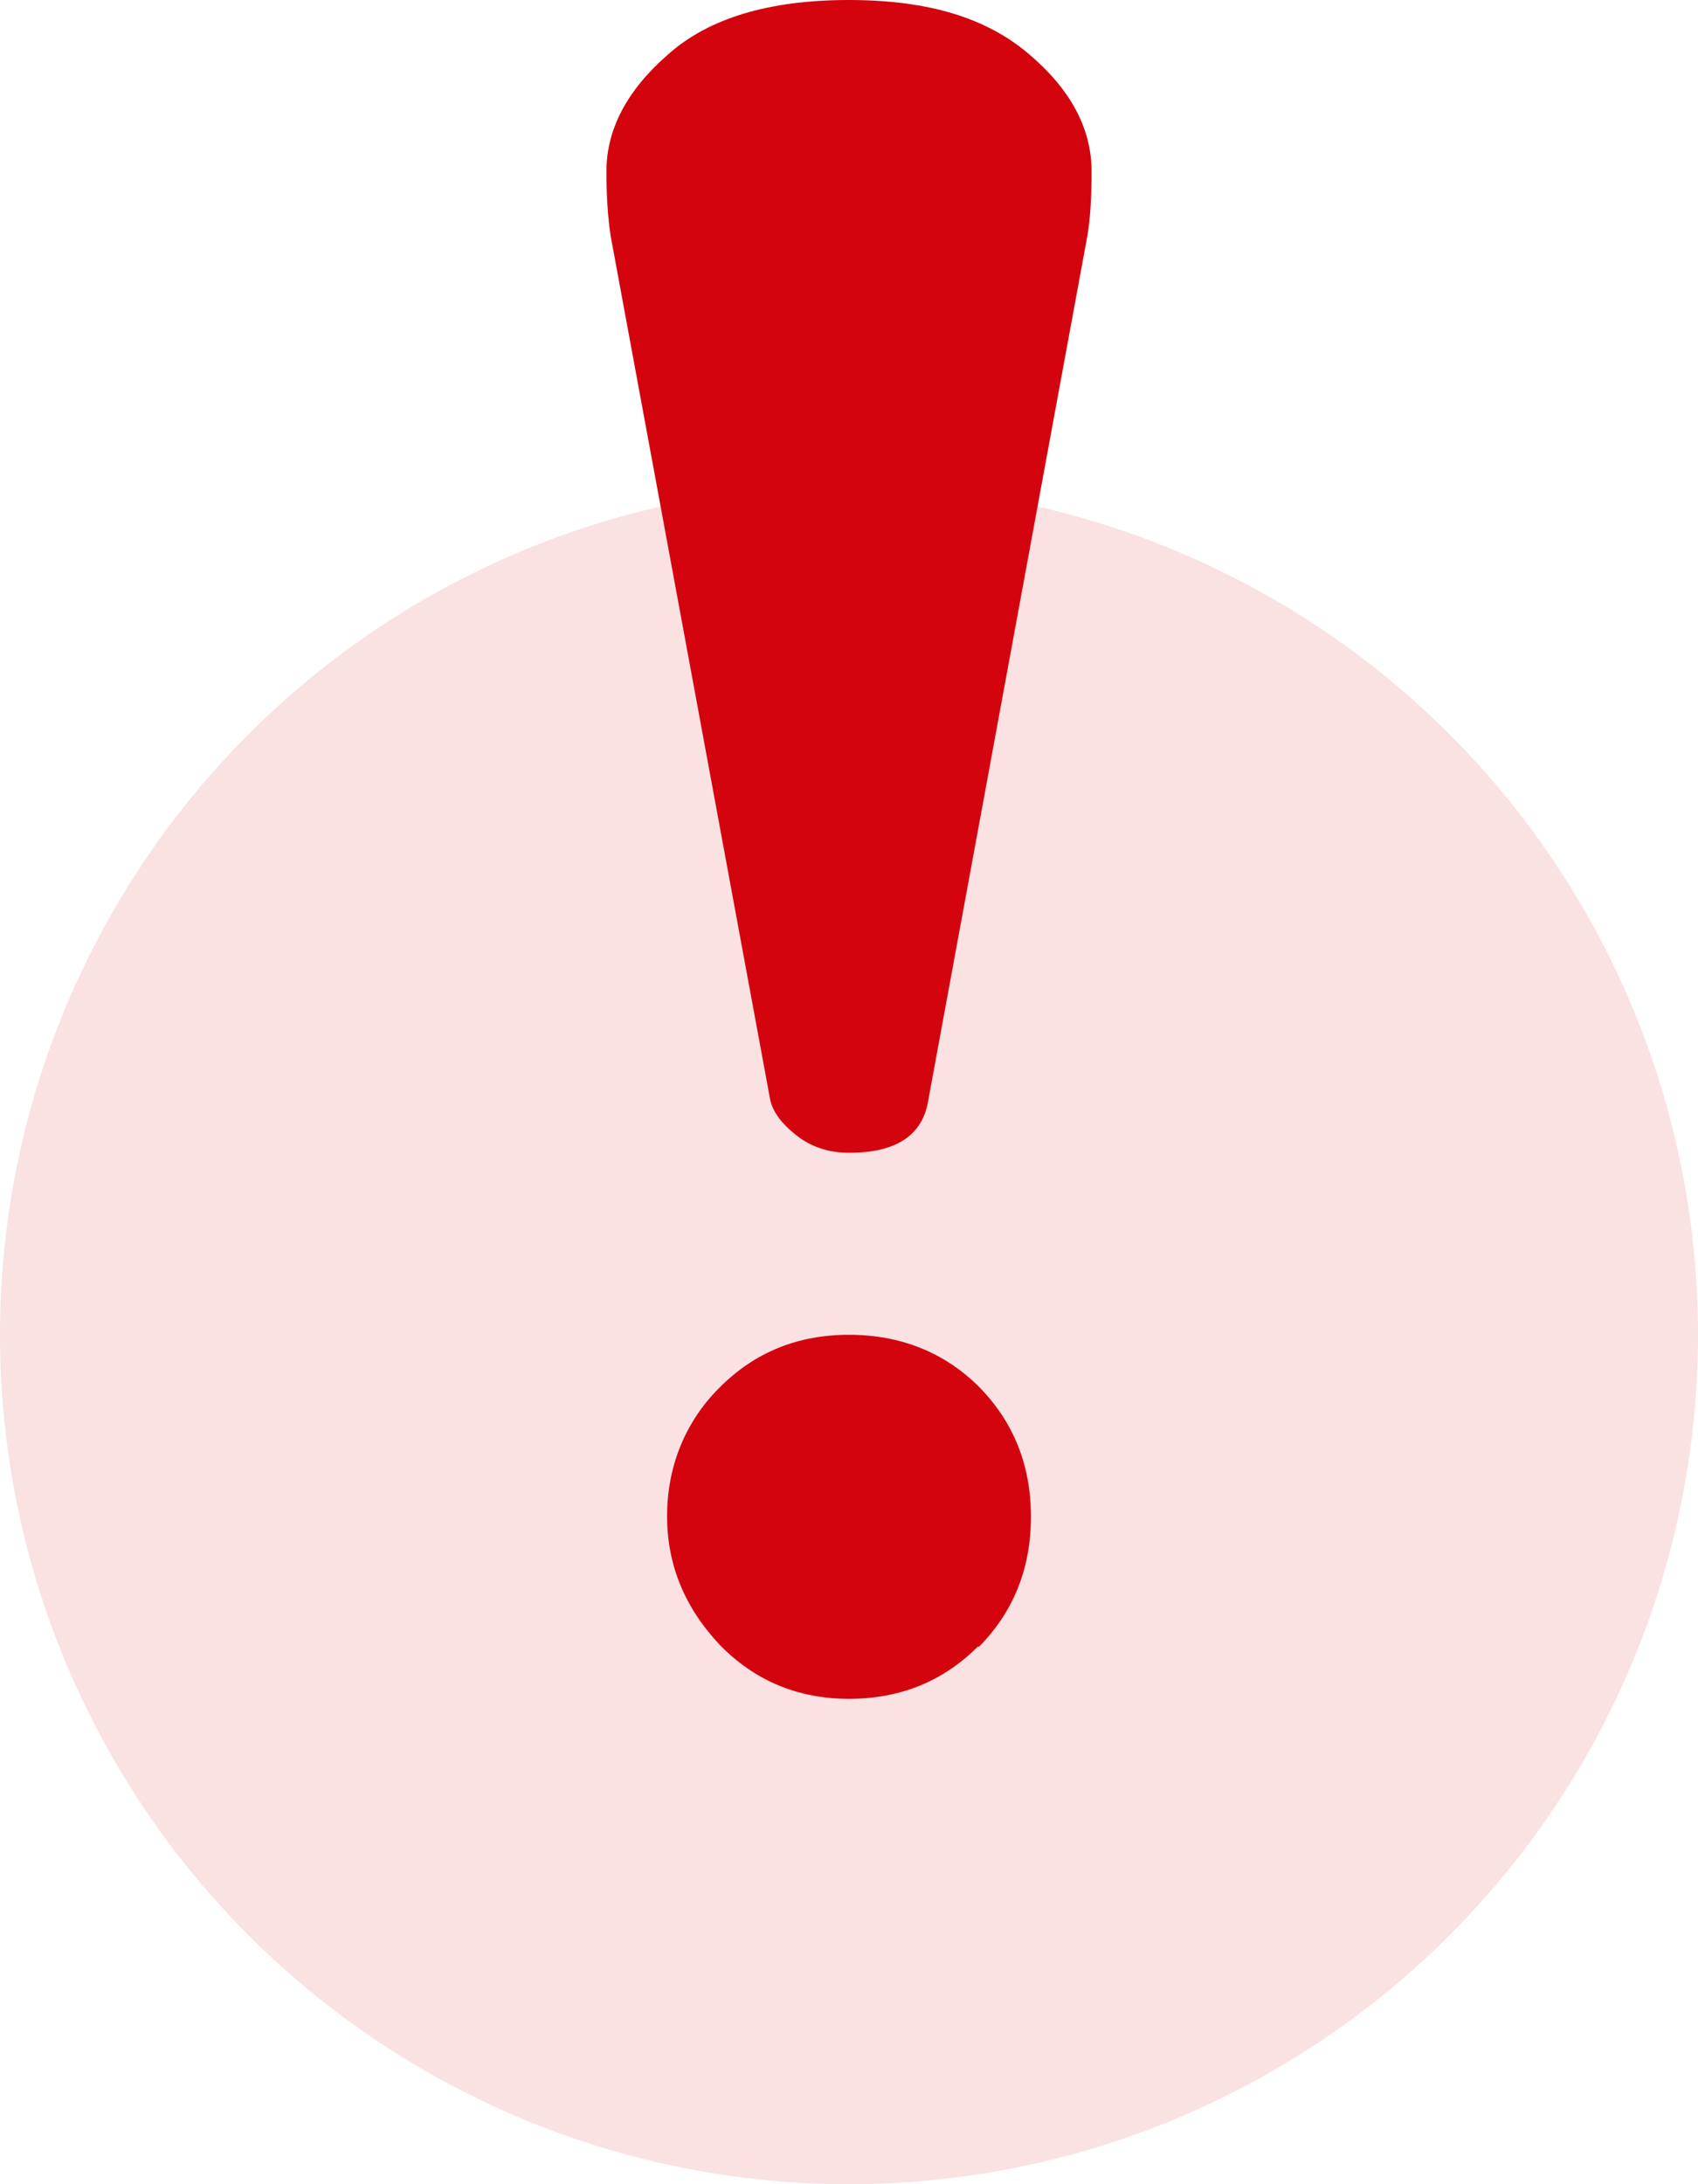 <svg width="28" height="36" viewBox="0 0 28 36" fill="none" xmlns="http://www.w3.org/2000/svg">
<circle cx="14" cy="22" r="14" fill="#FAE1E2"/>
<path d="M17.93 3.891L15.31 18.119C15.223 18.706 14.788 19 14.004 19C13.665 19 13.378 18.905 13.134 18.714C12.89 18.523 12.742 18.325 12.699 18.119L10.07 3.891C10.026 3.605 10 3.252 10 2.827C10 2.129 10.339 1.49 11.01 0.903C11.68 0.301 12.681 0 13.996 0C15.31 0 16.259 0.294 16.955 0.881C17.652 1.468 18 2.114 18 2.827C18 3.289 17.974 3.641 17.93 3.891Z" fill="#D3040E"/>
<path d="M16.135 27.129C15.555 27.713 14.843 28 14 28C13.157 28 12.445 27.702 11.865 27.107C11.285 26.489 11 25.783 11 24.989C11 24.195 11.285 23.445 11.865 22.871C12.445 22.287 13.157 22 14 22C14.843 22 15.566 22.287 16.135 22.849C16.715 23.434 17 24.151 17 25C17 25.849 16.715 26.566 16.135 27.151V27.129Z" fill="#D3040E"/>
</svg>
